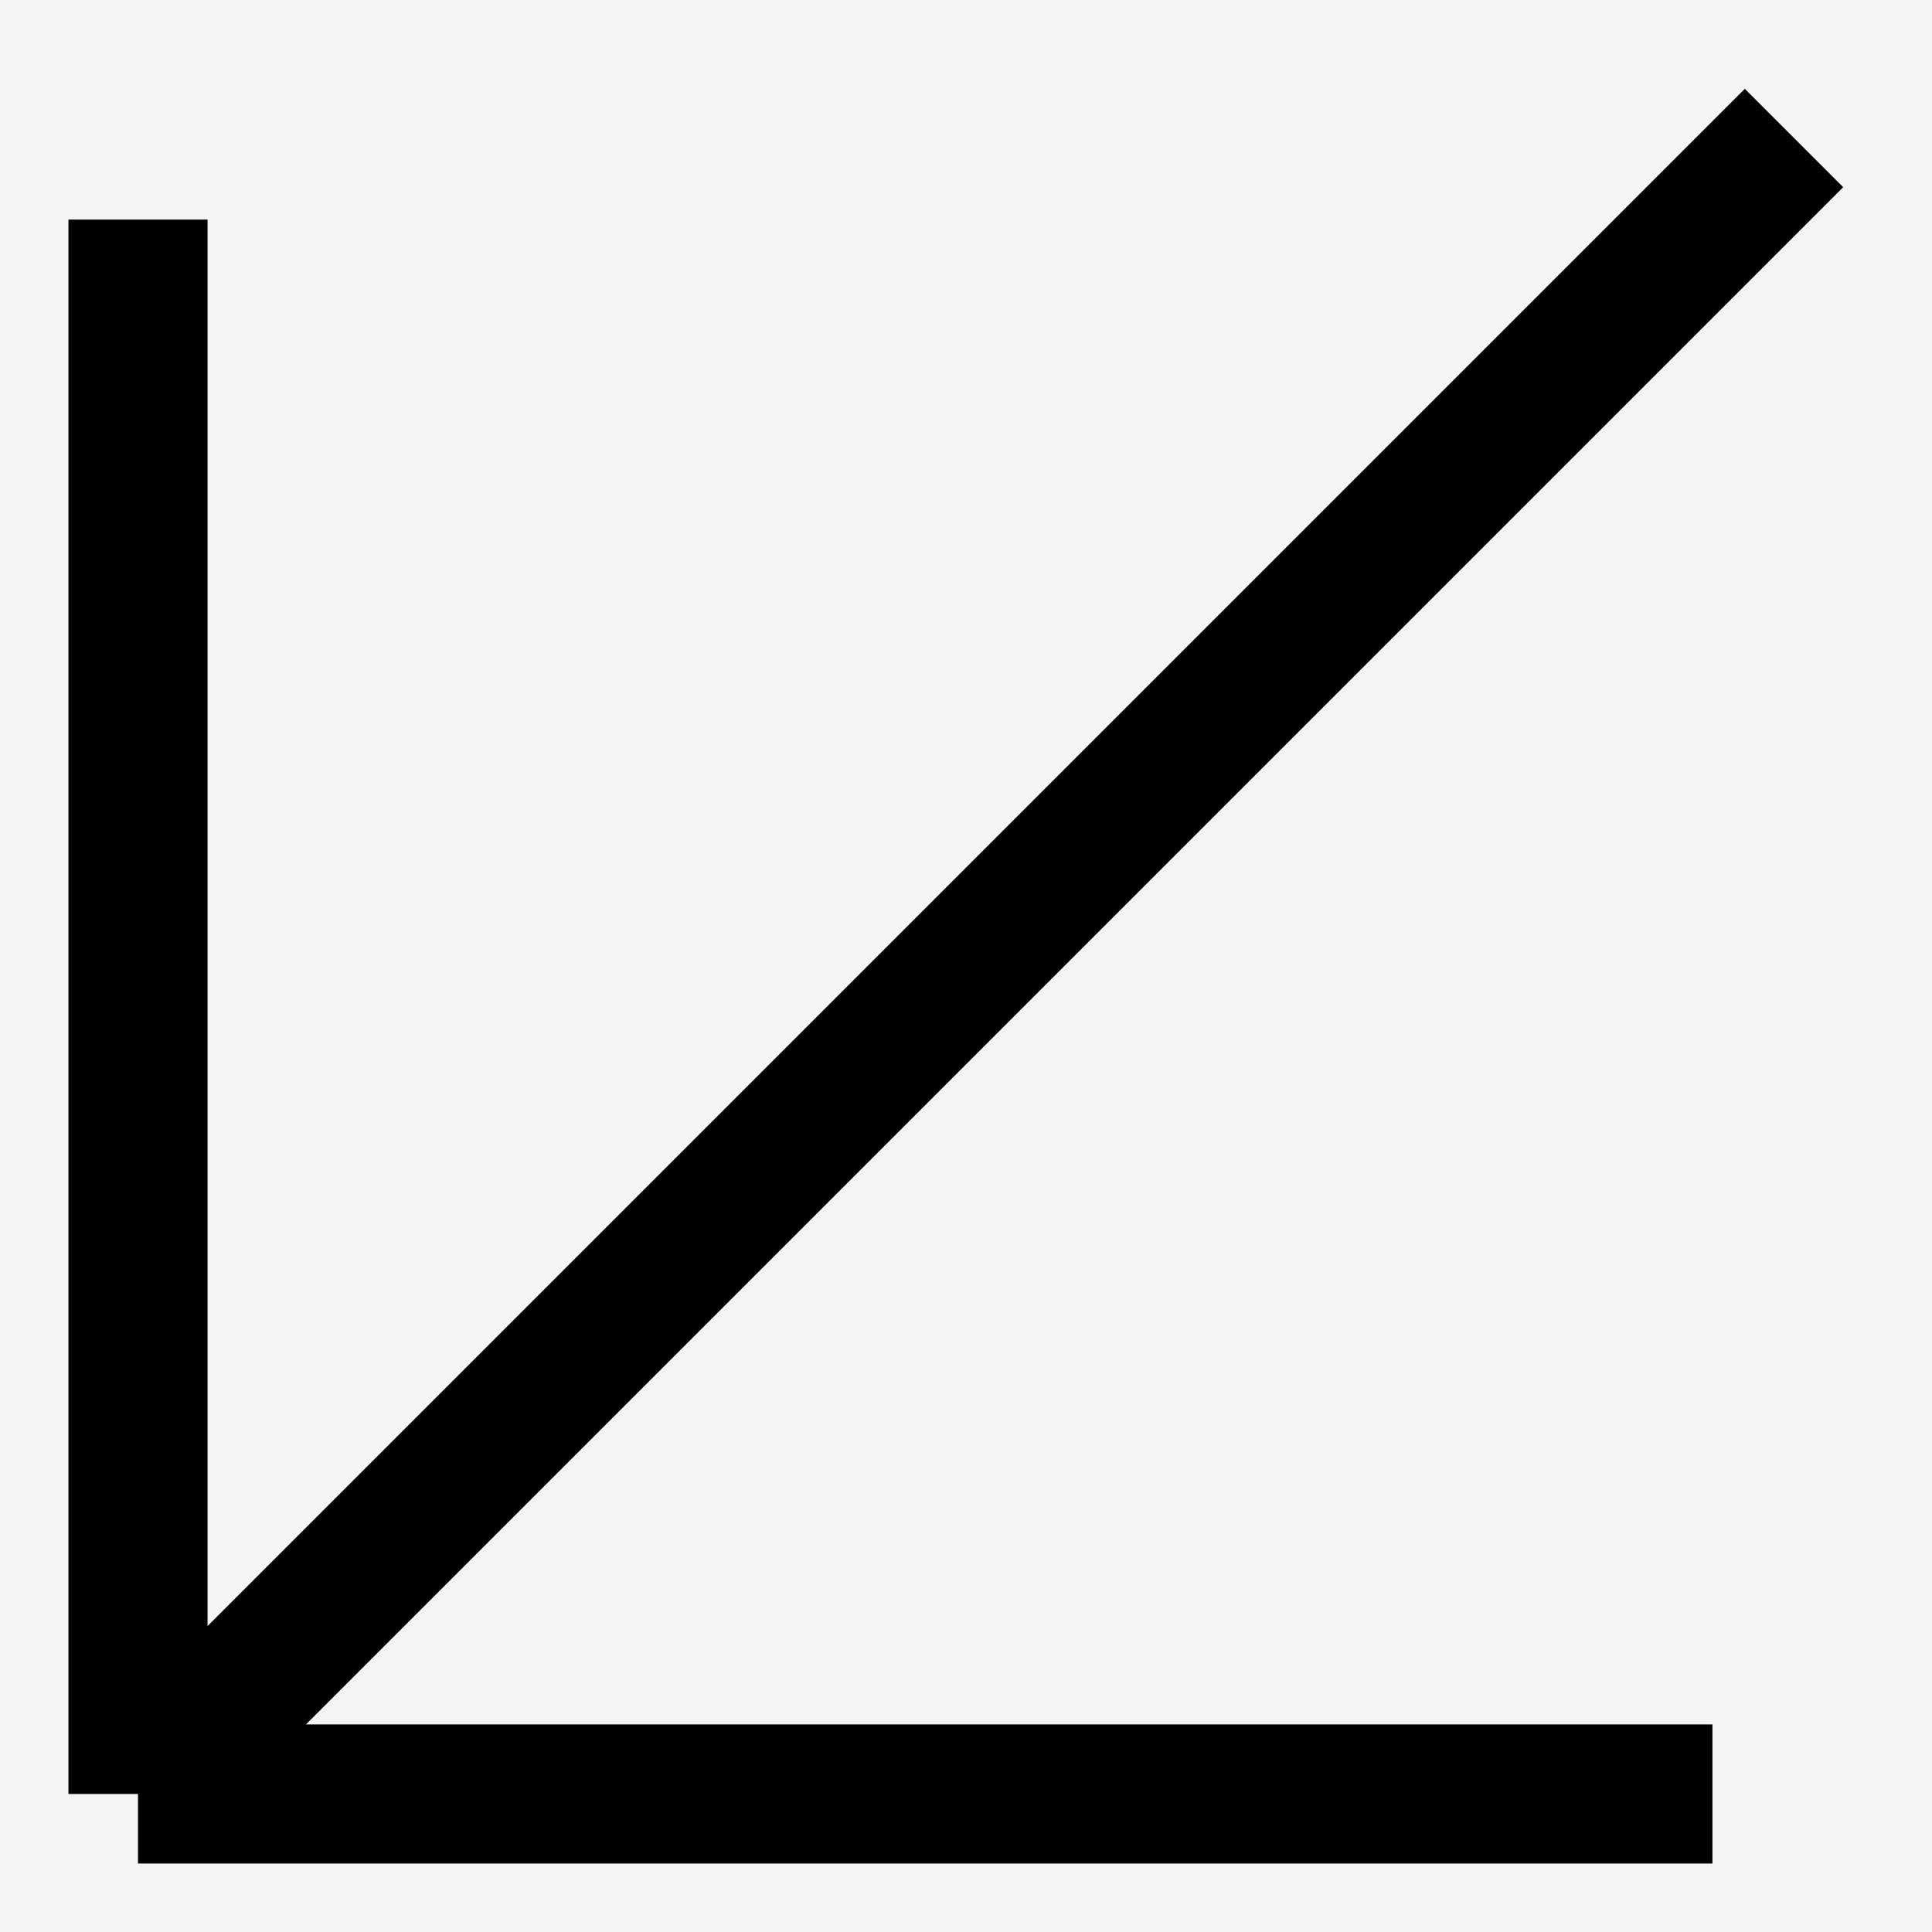 <svg width="14" height="14" viewBox="0 0 14 14" fill="none" xmlns="http://www.w3.org/2000/svg">
<rect width="14" height="14" fill="#E5E5E5"/>
<g id="UI Elements - Round 3 - June 3, 2025">
<path d="M-9796 -1417C-9796 -1418.1 -9795.1 -1419 -9794 -1419H886C887.104 -1419 888 -1418.1 888 -1417V12366C888 12367.1 887.104 12368 886 12368H-9794C-9795.1 12368 -9796 12367.1 -9796 12366V-1417Z" fill="white"/>
<path d="M-9794 -1419V-1418H886V-1419V-1420H-9794V-1419ZM888 -1417H887V12366H888H889V-1417H888ZM886 12368V12367H-9794V12368V12369H886V12368ZM-9796 12366H-9795V-1417H-9796H-9797V12366H-9796ZM-9794 12368V12367C-9794.55 12367 -9795 12366.6 -9795 12366H-9796H-9797C-9797 12367.7 -9795.66 12369 -9794 12369V12368ZM888 12366H887C887 12366.6 886.552 12367 886 12367V12368V12369C887.657 12369 889 12367.7 889 12366H888ZM886 -1419V-1418C886.552 -1418 887 -1417.55 887 -1417H888H889C889 -1418.66 887.656 -1420 886 -1420V-1419ZM-9794 -1419V-1420C-9795.66 -1420 -9797 -1418.66 -9797 -1417H-9796H-9795C-9795 -1417.55 -9794.55 -1418 -9794 -1418V-1419Z" fill="black" fill-opacity="0.1"/>
<g id="Blog">
<path d="M-2447 -1113H553V12062H-2447V-1113Z" fill="#C8F2D8"/>
<g id="What&#39;s on your mind / Bog / Mobile" clip-path="url(#clip0_6173_5057)">
<rect width="390" height="6528" transform="translate(-333 -823)" fill="white"/>
<g id="Frame 143724998">
<g id="Frame 143724987">
<g id="Frame 143724992">
<g id="Frame 143724797">
<mask id="path-4-inside-1_6173_5057" fill="white">
<path d="M-333 -356H57V3610H-333V-356Z"/>
</mask>
<path d="M-333 -356V-355H57V-356V-357H-333V-356Z" fill="#D8D5D0" mask="url(#path-4-inside-1_6173_5057)"/>
<g id="Frame 143724631">
<g id="Frame 143724991">
<g id="Frame 143724990">
<g id="Frame 143725060">
<rect width="350" height="453" transform="translate(-313 -25)" fill="#F5F4F2"/>
<path id="Vector" d="M12.409 13L1 13M1 13L1 1.591M1 13L13 1" stroke="black" stroke-width="1.008"/>
</g>
</g>
</g>
</g>
</g>
</g>
</g>
</g>
</g>
</g>
</g>
<defs>
<clipPath id="clip0_6173_5057">
<rect width="390" height="6528" fill="white" transform="translate(-333 -823)"/>
</clipPath>
</defs>
</svg>
